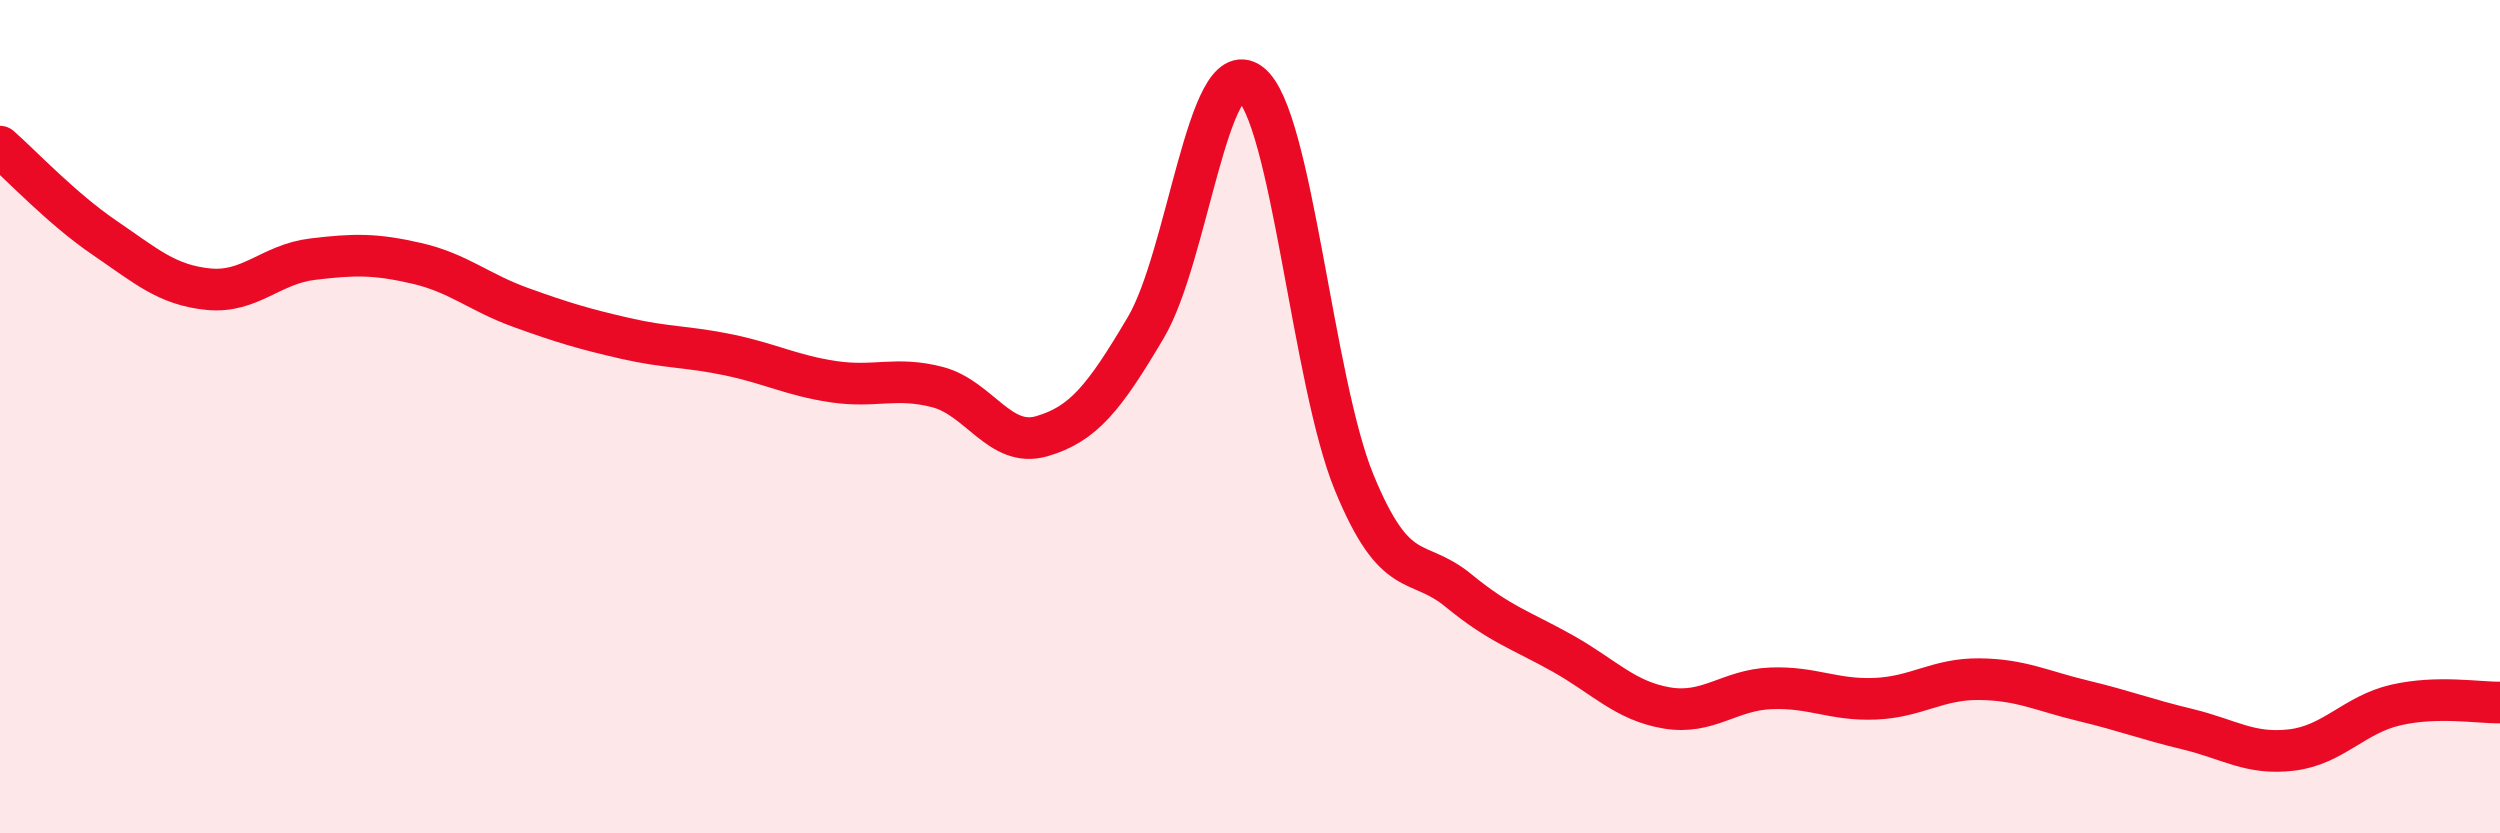 
    <svg width="60" height="20" viewBox="0 0 60 20" xmlns="http://www.w3.org/2000/svg">
      <path
        d="M 0,3.52 C 0.5,3.96 1.5,5.02 2.5,5.7 C 3.5,6.38 4,6.84 5,6.94 C 6,7.04 6.5,6.34 7.5,6.22 C 8.5,6.1 9,6.09 10,6.32 C 11,6.55 11.5,7.02 12.5,7.38 C 13.5,7.74 14,7.89 15,8.12 C 16,8.35 16.5,8.31 17.5,8.52 C 18.5,8.73 19,9.01 20,9.16 C 21,9.31 21.5,9.03 22.5,9.29 C 23.5,9.55 24,10.76 25,10.47 C 26,10.18 26.5,9.55 27.5,7.86 C 28.5,6.17 29,1.26 30,2 C 31,2.74 31.5,9.15 32.5,11.58 C 33.5,14.01 34,13.35 35,14.17 C 36,14.99 36.5,15.12 37.5,15.68 C 38.5,16.24 39,16.82 40,16.99 C 41,17.16 41.5,16.56 42.5,16.52 C 43.5,16.48 44,16.81 45,16.77 C 46,16.73 46.5,16.29 47.5,16.3 C 48.5,16.31 49,16.58 50,16.82 C 51,17.06 51.5,17.26 52.5,17.5 C 53.5,17.74 54,18.12 55,18 C 56,17.88 56.5,17.15 57.5,16.92 C 58.5,16.69 59.5,16.87 60,16.86L60 20L0 20Z"
        fill="#EB0A25"
        opacity="0.1"
        stroke-linecap="round"
        stroke-linejoin="round"
      />
      <path
        d="M 0,3.52 C 0.5,3.96 1.5,5.02 2.5,5.7 C 3.5,6.38 4,6.84 5,6.94 C 6,7.04 6.5,6.34 7.5,6.22 C 8.5,6.1 9,6.09 10,6.32 C 11,6.55 11.5,7.02 12.5,7.38 C 13.5,7.74 14,7.89 15,8.12 C 16,8.35 16.5,8.31 17.5,8.52 C 18.5,8.73 19,9.01 20,9.16 C 21,9.31 21.5,9.03 22.5,9.29 C 23.5,9.55 24,10.76 25,10.47 C 26,10.18 26.5,9.55 27.5,7.86 C 28.5,6.17 29,1.26 30,2 C 31,2.74 31.5,9.15 32.5,11.58 C 33.5,14.01 34,13.35 35,14.17 C 36,14.99 36.5,15.12 37.5,15.68 C 38.5,16.24 39,16.82 40,16.99 C 41,17.16 41.5,16.56 42.5,16.52 C 43.5,16.48 44,16.81 45,16.77 C 46,16.73 46.5,16.29 47.5,16.3 C 48.5,16.31 49,16.58 50,16.82 C 51,17.06 51.5,17.26 52.5,17.5 C 53.5,17.74 54,18.12 55,18 C 56,17.88 56.5,17.15 57.5,16.92 C 58.5,16.69 59.5,16.87 60,16.86"
        stroke="#EB0A25"
        stroke-width="1"
        fill="none"
        stroke-linecap="round"
        stroke-linejoin="round"
      />
    </svg>
  